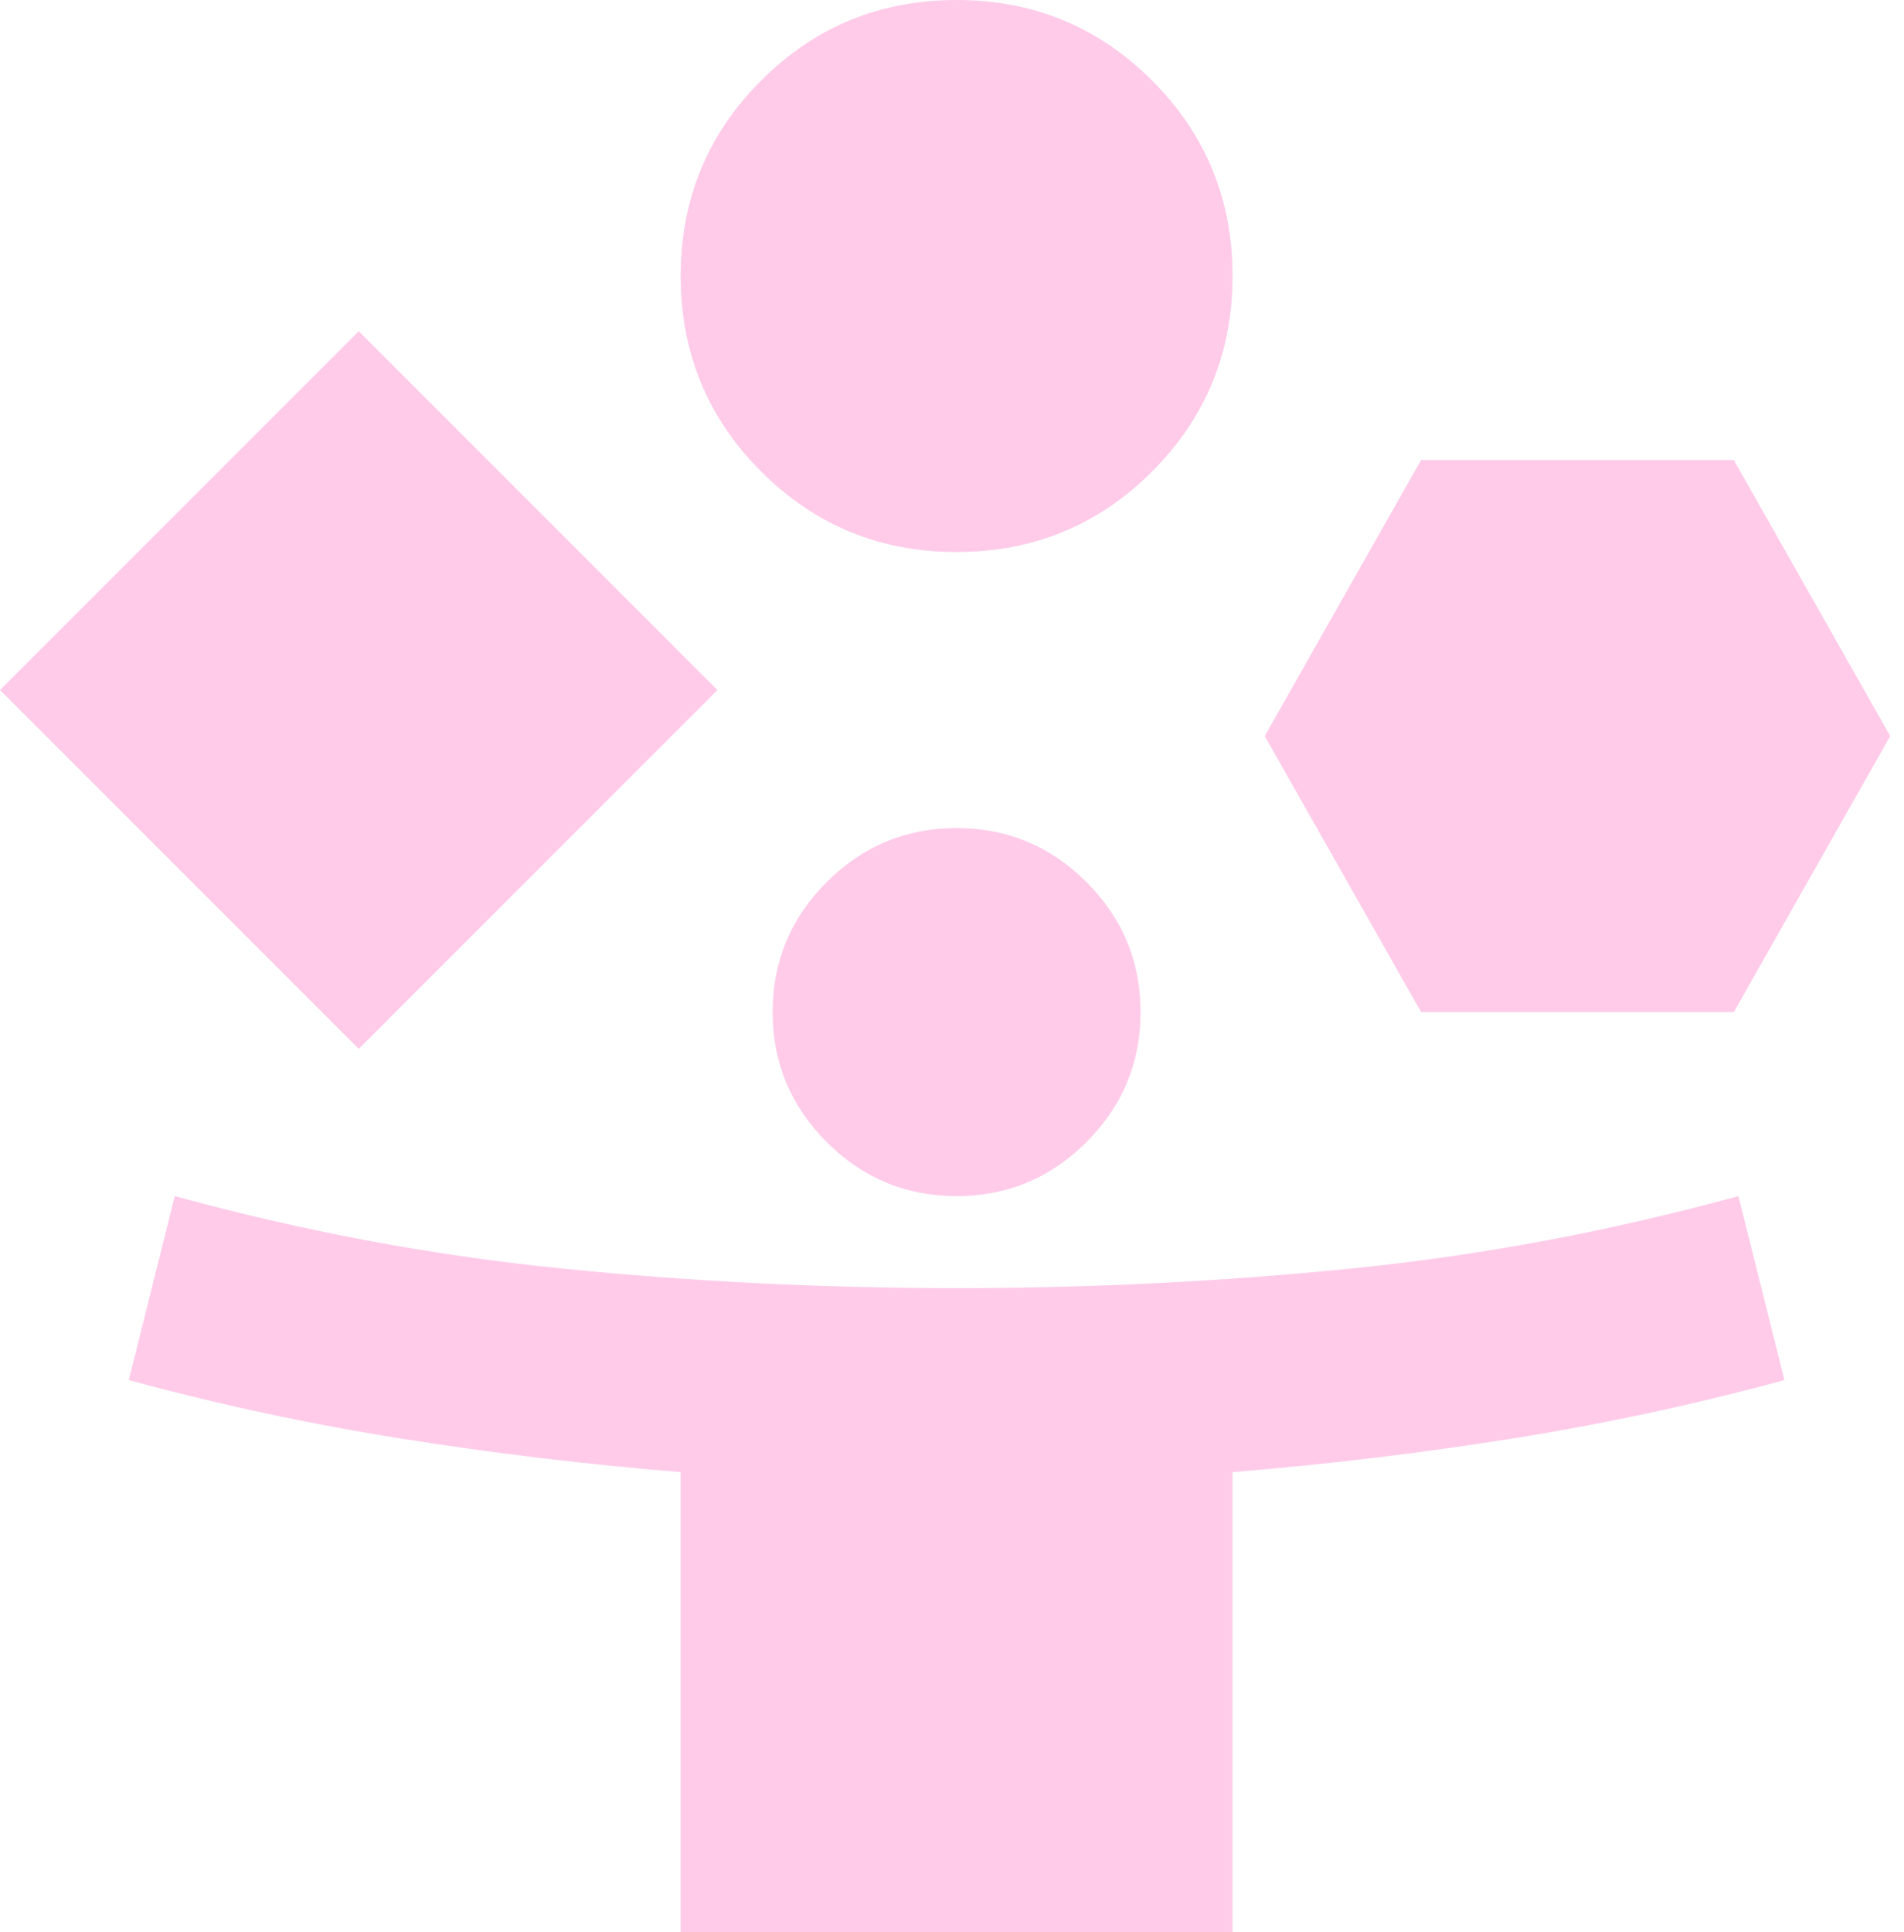 <svg width="69" height="70" viewBox="0 0 69 70" fill="none" xmlns="http://www.w3.org/2000/svg">
<path d="M13 38L0 25L13 12L26 25L13 38ZM24.667 70V53.333C21.278 53.056 17.917 52.653 14.583 52.125C11.25 51.597 7.944 50.889 4.667 50L6.333 43.333C11 44.611 15.681 45.486 20.375 45.958C25.069 46.431 29.833 46.667 34.667 46.667C39.5 46.667 44.264 46.431 48.958 45.958C53.653 45.486 58.333 44.611 63 43.333L64.667 50C61.389 50.889 58.083 51.597 54.75 52.125C51.417 52.653 48.056 53.056 44.667 53.333V70H24.667ZM34.667 20C31.889 20 29.528 19.028 27.583 17.083C25.639 15.139 24.667 12.778 24.667 10C24.667 7.222 25.639 4.861 27.583 2.917C29.528 0.972 31.889 0 34.667 0C37.444 0 39.806 0.972 41.75 2.917C43.694 4.861 44.667 7.222 44.667 10C44.667 12.778 43.694 15.139 41.75 17.083C39.806 19.028 37.444 20 34.667 20ZM34.667 43.333C32.833 43.333 31.264 42.681 29.958 41.375C28.653 40.069 28 38.5 28 36.667C28 34.833 28.653 33.264 29.958 31.958C31.264 30.653 32.833 30 34.667 30C36.5 30 38.069 30.653 39.375 31.958C40.681 33.264 41.333 34.833 41.333 36.667C41.333 38.5 40.681 40.069 39.375 41.375C38.069 42.681 36.5 43.333 34.667 43.333ZM51.5 36.667L45.833 26.667L51.5 16.667H62.833L68.5 26.667L62.833 36.667H51.5Z" fill="#FFCBE9"/>
</svg>
